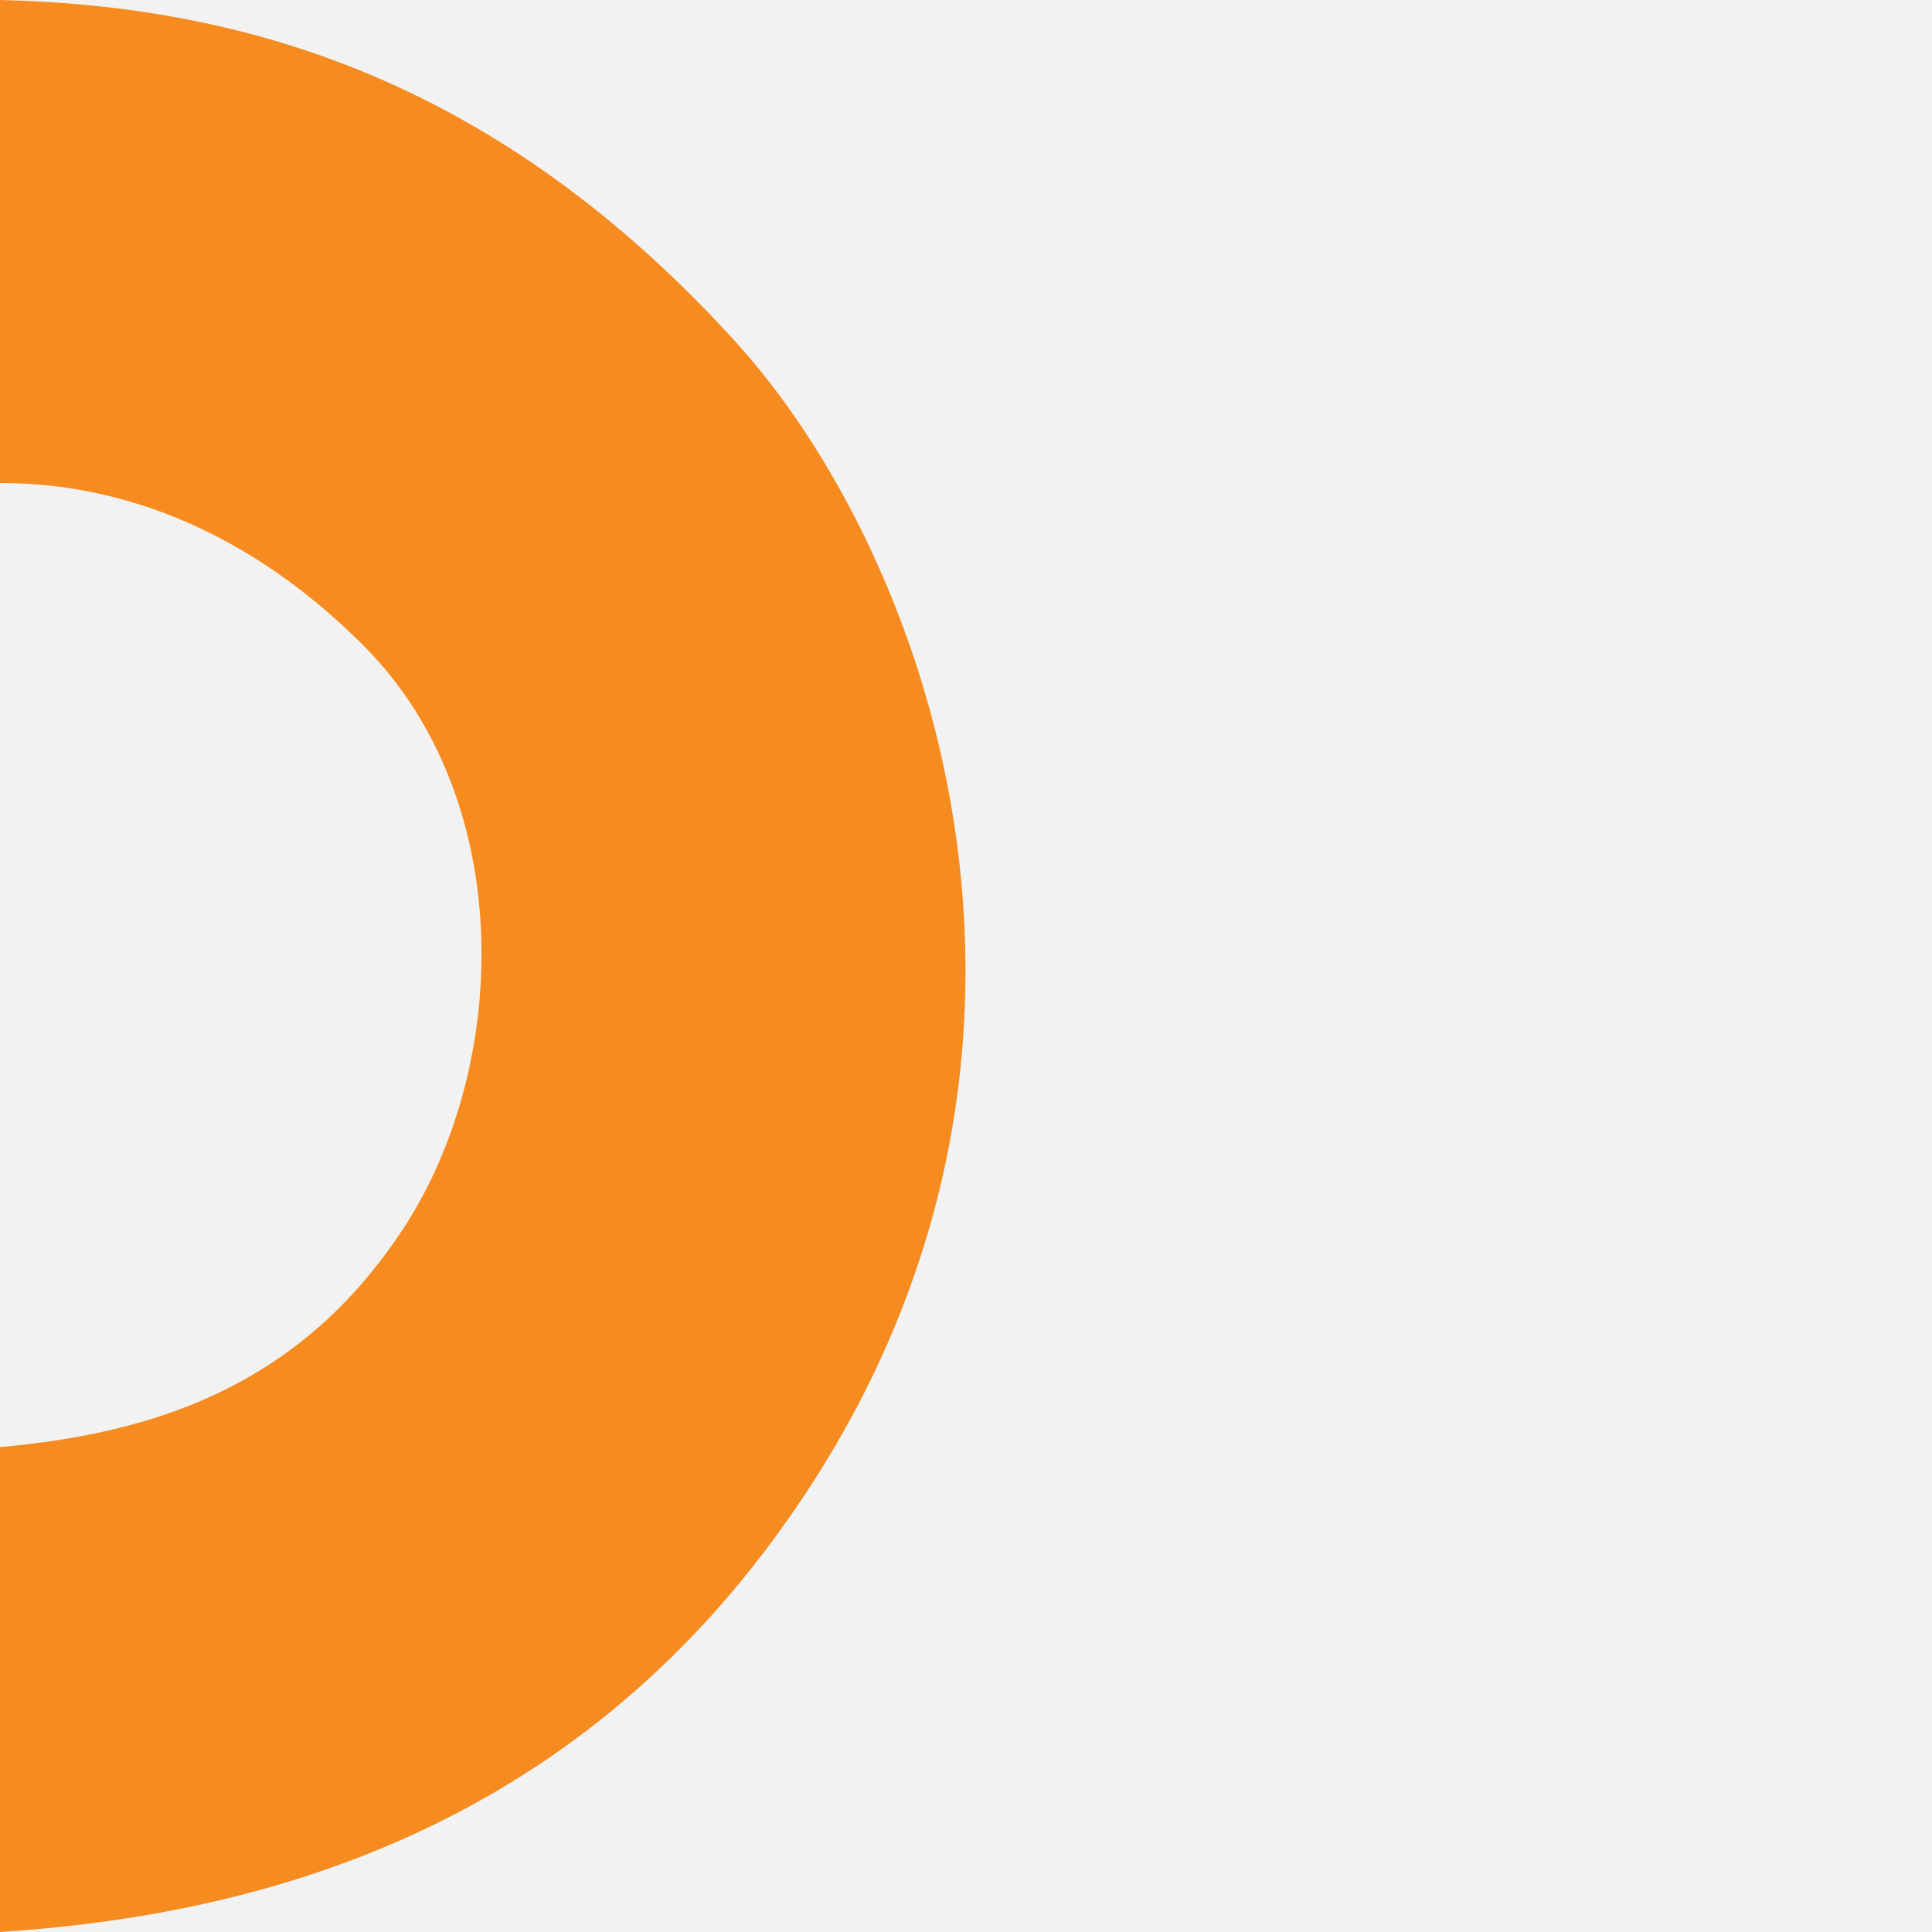 <?xml version="1.0" encoding="utf-8"?>
<!-- Generator: Adobe Illustrator 24.0.3, SVG Export Plug-In . SVG Version: 6.00 Build 0)  -->
<svg version="1.1" id="Layer_1" xmlns="http://www.w3.org/2000/svg" xmlns:xlink="http://www.w3.org/1999/xlink" x="0px" y="0px"
	 viewBox="0 0 100 100" style="enable-background:new 0 0 100 100;" xml:space="preserve">
<style type="text/css">
	.st0{fill:#002D63;}
	.st1{fill:#F68B1F;}
	.st2{fill:#F2F2F2;}
</style>
<rect x="0" y="0" class="st2" width="100" height="100"/>
<path class="st1" d="M18.8,33.4c8.1,8.1,7.6,22.2,1.8,30.6C15.3,71.8,7.9,74.2,0,74.9V100c12.3-0.8,28.9-4.6,40.6-21.1
	c16.9-23.7,7.8-50-2.7-61.4C25.9,4.4,13.1,0.3,0,0v25C3.7,25,11.2,25.8,18.8,33.4z"/>
</svg>
